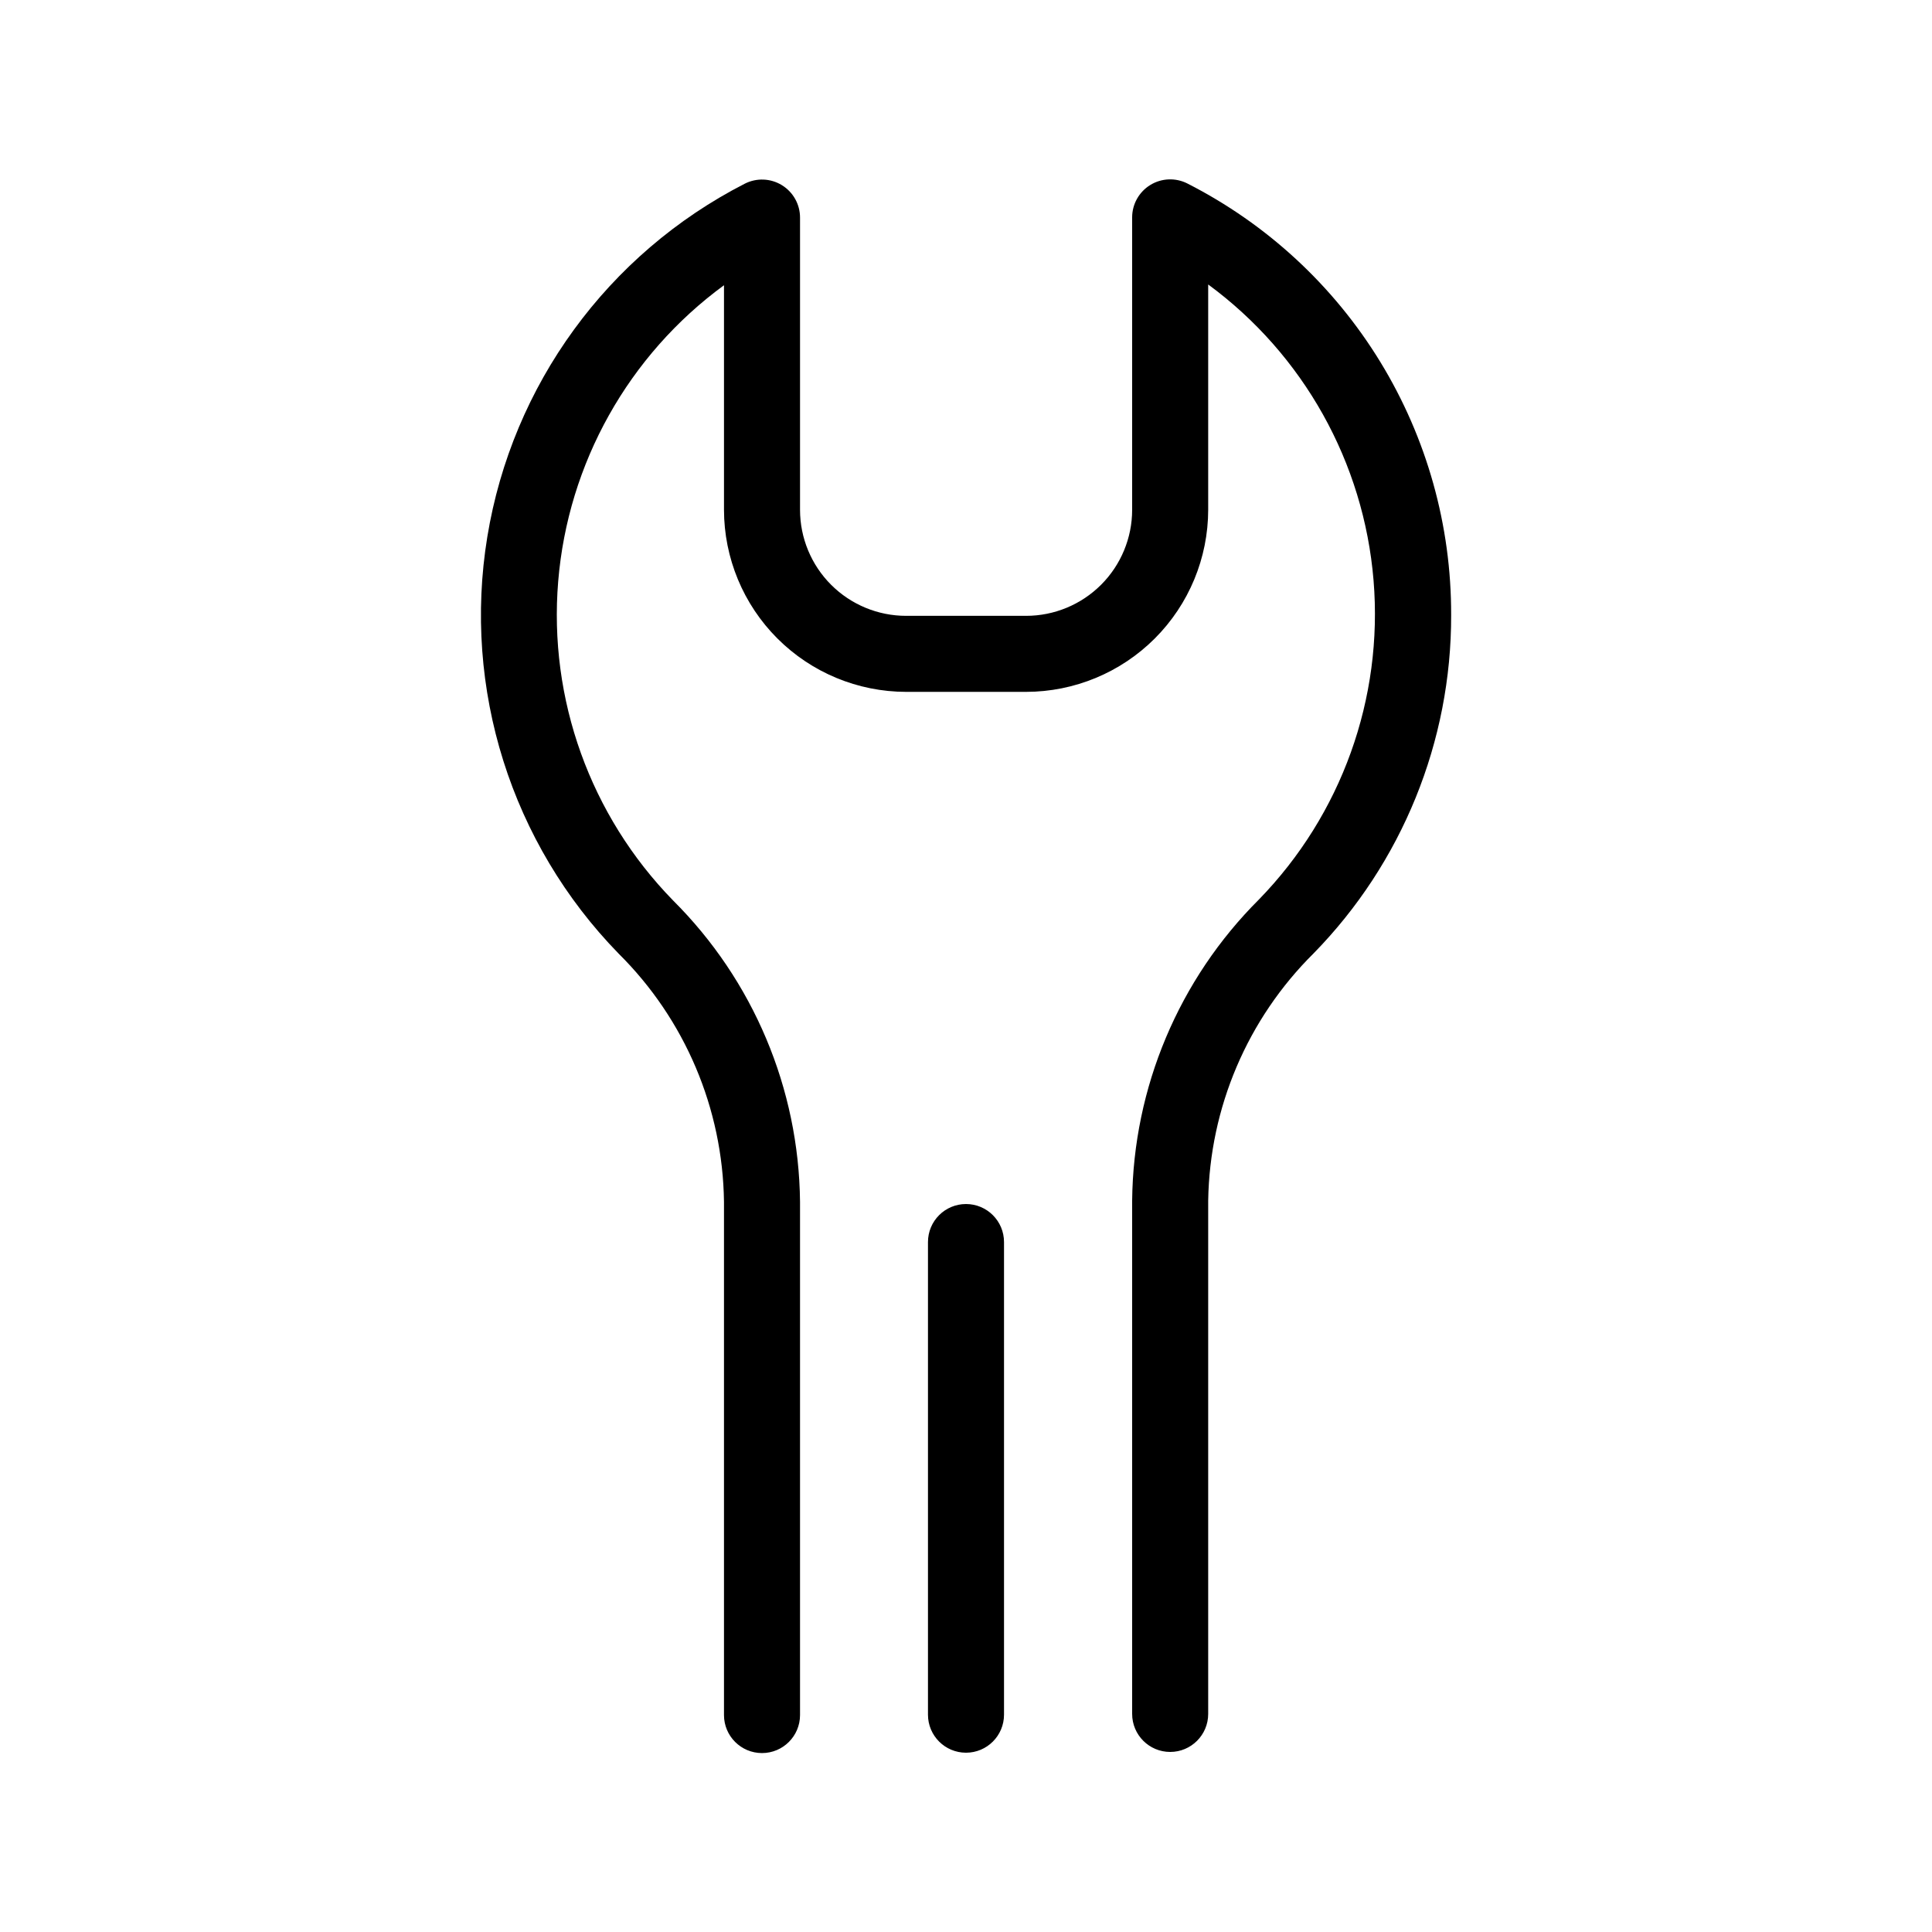 <?xml version="1.0" encoding="UTF-8"?>
<!-- Uploaded to: ICON Repo, www.svgrepo.com, Generator: ICON Repo Mixer Tools -->
<svg fill="#000000" width="800px" height="800px" version="1.1" viewBox="144 144 512 512" xmlns="http://www.w3.org/2000/svg">
 <path d="m528.57 306.95c0.09 33.539-13.012 65.766-36.477 89.727-17.5 17.348-27.52 40.855-27.91 65.496v136.03c0 5.566-4.512 10.078-10.074 10.078-5.566 0-10.078-4.512-10.078-10.078v-136.03c0.309-29.977 12.375-58.633 33.605-79.805 21.875-22.465 32.949-53.301 30.371-84.551-2.578-31.25-18.562-59.855-43.824-78.43v59.703c-0.012 12.793-5.102 25.062-14.152 34.113-9.047 9.047-21.316 14.137-34.113 14.148h-31.789c-12.797-0.012-25.066-5.102-34.113-14.148-9.051-9.051-14.141-21.32-14.152-34.113v-59.5c-25.316 18.547-41.34 47.16-43.934 78.434-2.59 31.277 8.512 62.137 30.434 84.598 21.258 21.172 33.344 49.852 33.652 79.855v136.03c0 5.562-4.512 10.074-10.074 10.074-5.566 0-10.078-4.512-10.078-10.074v-136.03c-0.324-24.73-10.348-48.34-27.91-65.75-28.48-29.203-41.402-70.195-34.812-110.45 6.59-40.258 31.906-74.992 68.215-93.59 3.121-1.594 6.852-1.453 9.844 0.379 2.988 1.828 4.816 5.082 4.816 8.59v77.438c0 7.453 2.961 14.605 8.234 19.875 5.273 5.273 12.422 8.234 19.879 8.234h31.789c7.457 0 14.605-2.961 19.879-8.234 5.273-5.269 8.234-12.422 8.234-19.875v-77.488c0-3.508 1.828-6.762 4.82-8.59 2.988-1.832 6.719-1.973 9.84-0.379 21.078 10.734 38.77 27.098 51.105 47.277s18.832 43.387 18.773 67.039zm-128.57 156.13c-5.566 0-10.078 4.512-10.078 10.078v125.25c0 5.566 4.512 10.078 10.078 10.078 5.562 0 10.074-4.512 10.074-10.078v-125.25c0-5.566-4.512-10.078-10.074-10.078z"/>
</svg>